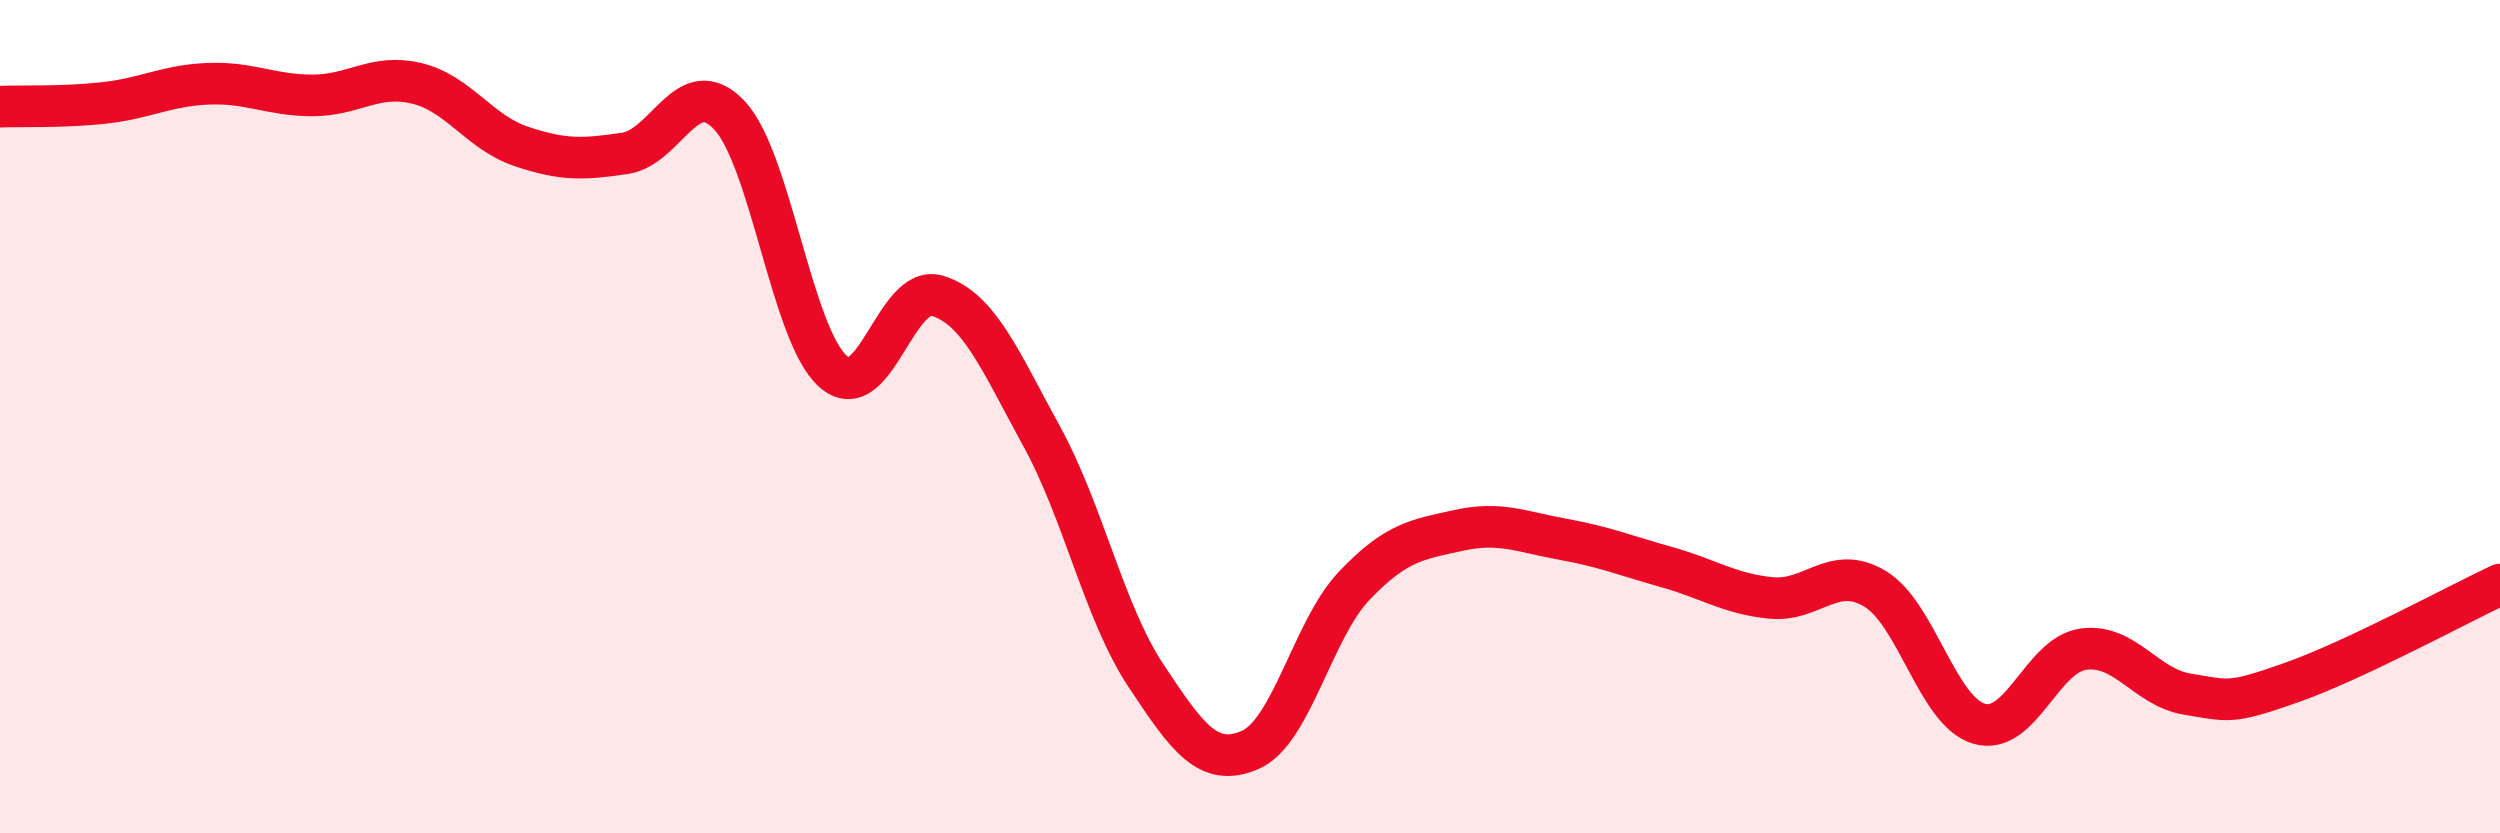 
    <svg width="60" height="20" viewBox="0 0 60 20" xmlns="http://www.w3.org/2000/svg">
      <path
        d="M 0,2.56 C 0.5,2.54 1.5,2.58 2.5,2.47 C 3.5,2.36 4,2.05 5,2.01 C 6,1.97 6.5,2.29 7.5,2.29 C 8.5,2.29 9,1.76 10,2 C 11,2.24 11.5,3.17 12.5,3.51 C 13.5,3.85 14,3.83 15,3.68 C 16,3.53 16.5,1.71 17.5,2.76 C 18.5,3.81 19,8.05 20,8.92 C 21,9.79 21.5,6.79 22.5,7.1 C 23.5,7.41 24,8.65 25,10.47 C 26,12.29 26.5,14.7 27.5,16.21 C 28.5,17.72 29,18.43 30,18 C 31,17.57 31.5,15.11 32.5,14.06 C 33.5,13.01 34,12.95 35,12.73 C 36,12.51 36.5,12.76 37.5,12.94 C 38.5,13.12 39,13.33 40,13.61 C 41,13.89 41.5,14.25 42.5,14.35 C 43.5,14.45 44,13.53 45,14.13 C 46,14.73 46.5,17.08 47.5,17.37 C 48.5,17.66 49,15.72 50,15.58 C 51,15.44 51.5,16.5 52.5,16.66 C 53.5,16.82 53.5,16.91 55,16.38 C 56.5,15.85 59,14.5 60,14.03L60 20L0 20Z"
        fill="#EB0A25"
        opacity="0.1"
        stroke-linecap="round"
        stroke-linejoin="round"
      />
      <path
        d="M 0,2.56 C 0.5,2.54 1.5,2.58 2.5,2.47 C 3.5,2.36 4,2.05 5,2.01 C 6,1.97 6.5,2.29 7.5,2.29 C 8.5,2.29 9,1.76 10,2 C 11,2.24 11.5,3.17 12.5,3.51 C 13.5,3.85 14,3.83 15,3.68 C 16,3.53 16.5,1.71 17.5,2.76 C 18.5,3.81 19,8.05 20,8.92 C 21,9.79 21.5,6.79 22.5,7.1 C 23.5,7.41 24,8.65 25,10.47 C 26,12.29 26.5,14.7 27.5,16.21 C 28.5,17.72 29,18.43 30,18 C 31,17.57 31.5,15.11 32.5,14.06 C 33.5,13.01 34,12.95 35,12.73 C 36,12.51 36.5,12.76 37.5,12.94 C 38.5,13.12 39,13.33 40,13.61 C 41,13.89 41.5,14.25 42.5,14.35 C 43.5,14.45 44,13.53 45,14.13 C 46,14.73 46.5,17.08 47.5,17.37 C 48.5,17.66 49,15.72 50,15.58 C 51,15.44 51.5,16.5 52.5,16.66 C 53.5,16.82 53.5,16.91 55,16.38 C 56.5,15.85 59,14.5 60,14.03"
        stroke="#EB0A25"
        stroke-width="1"
        fill="none"
        stroke-linecap="round"
        stroke-linejoin="round"
      />
    </svg>
  
